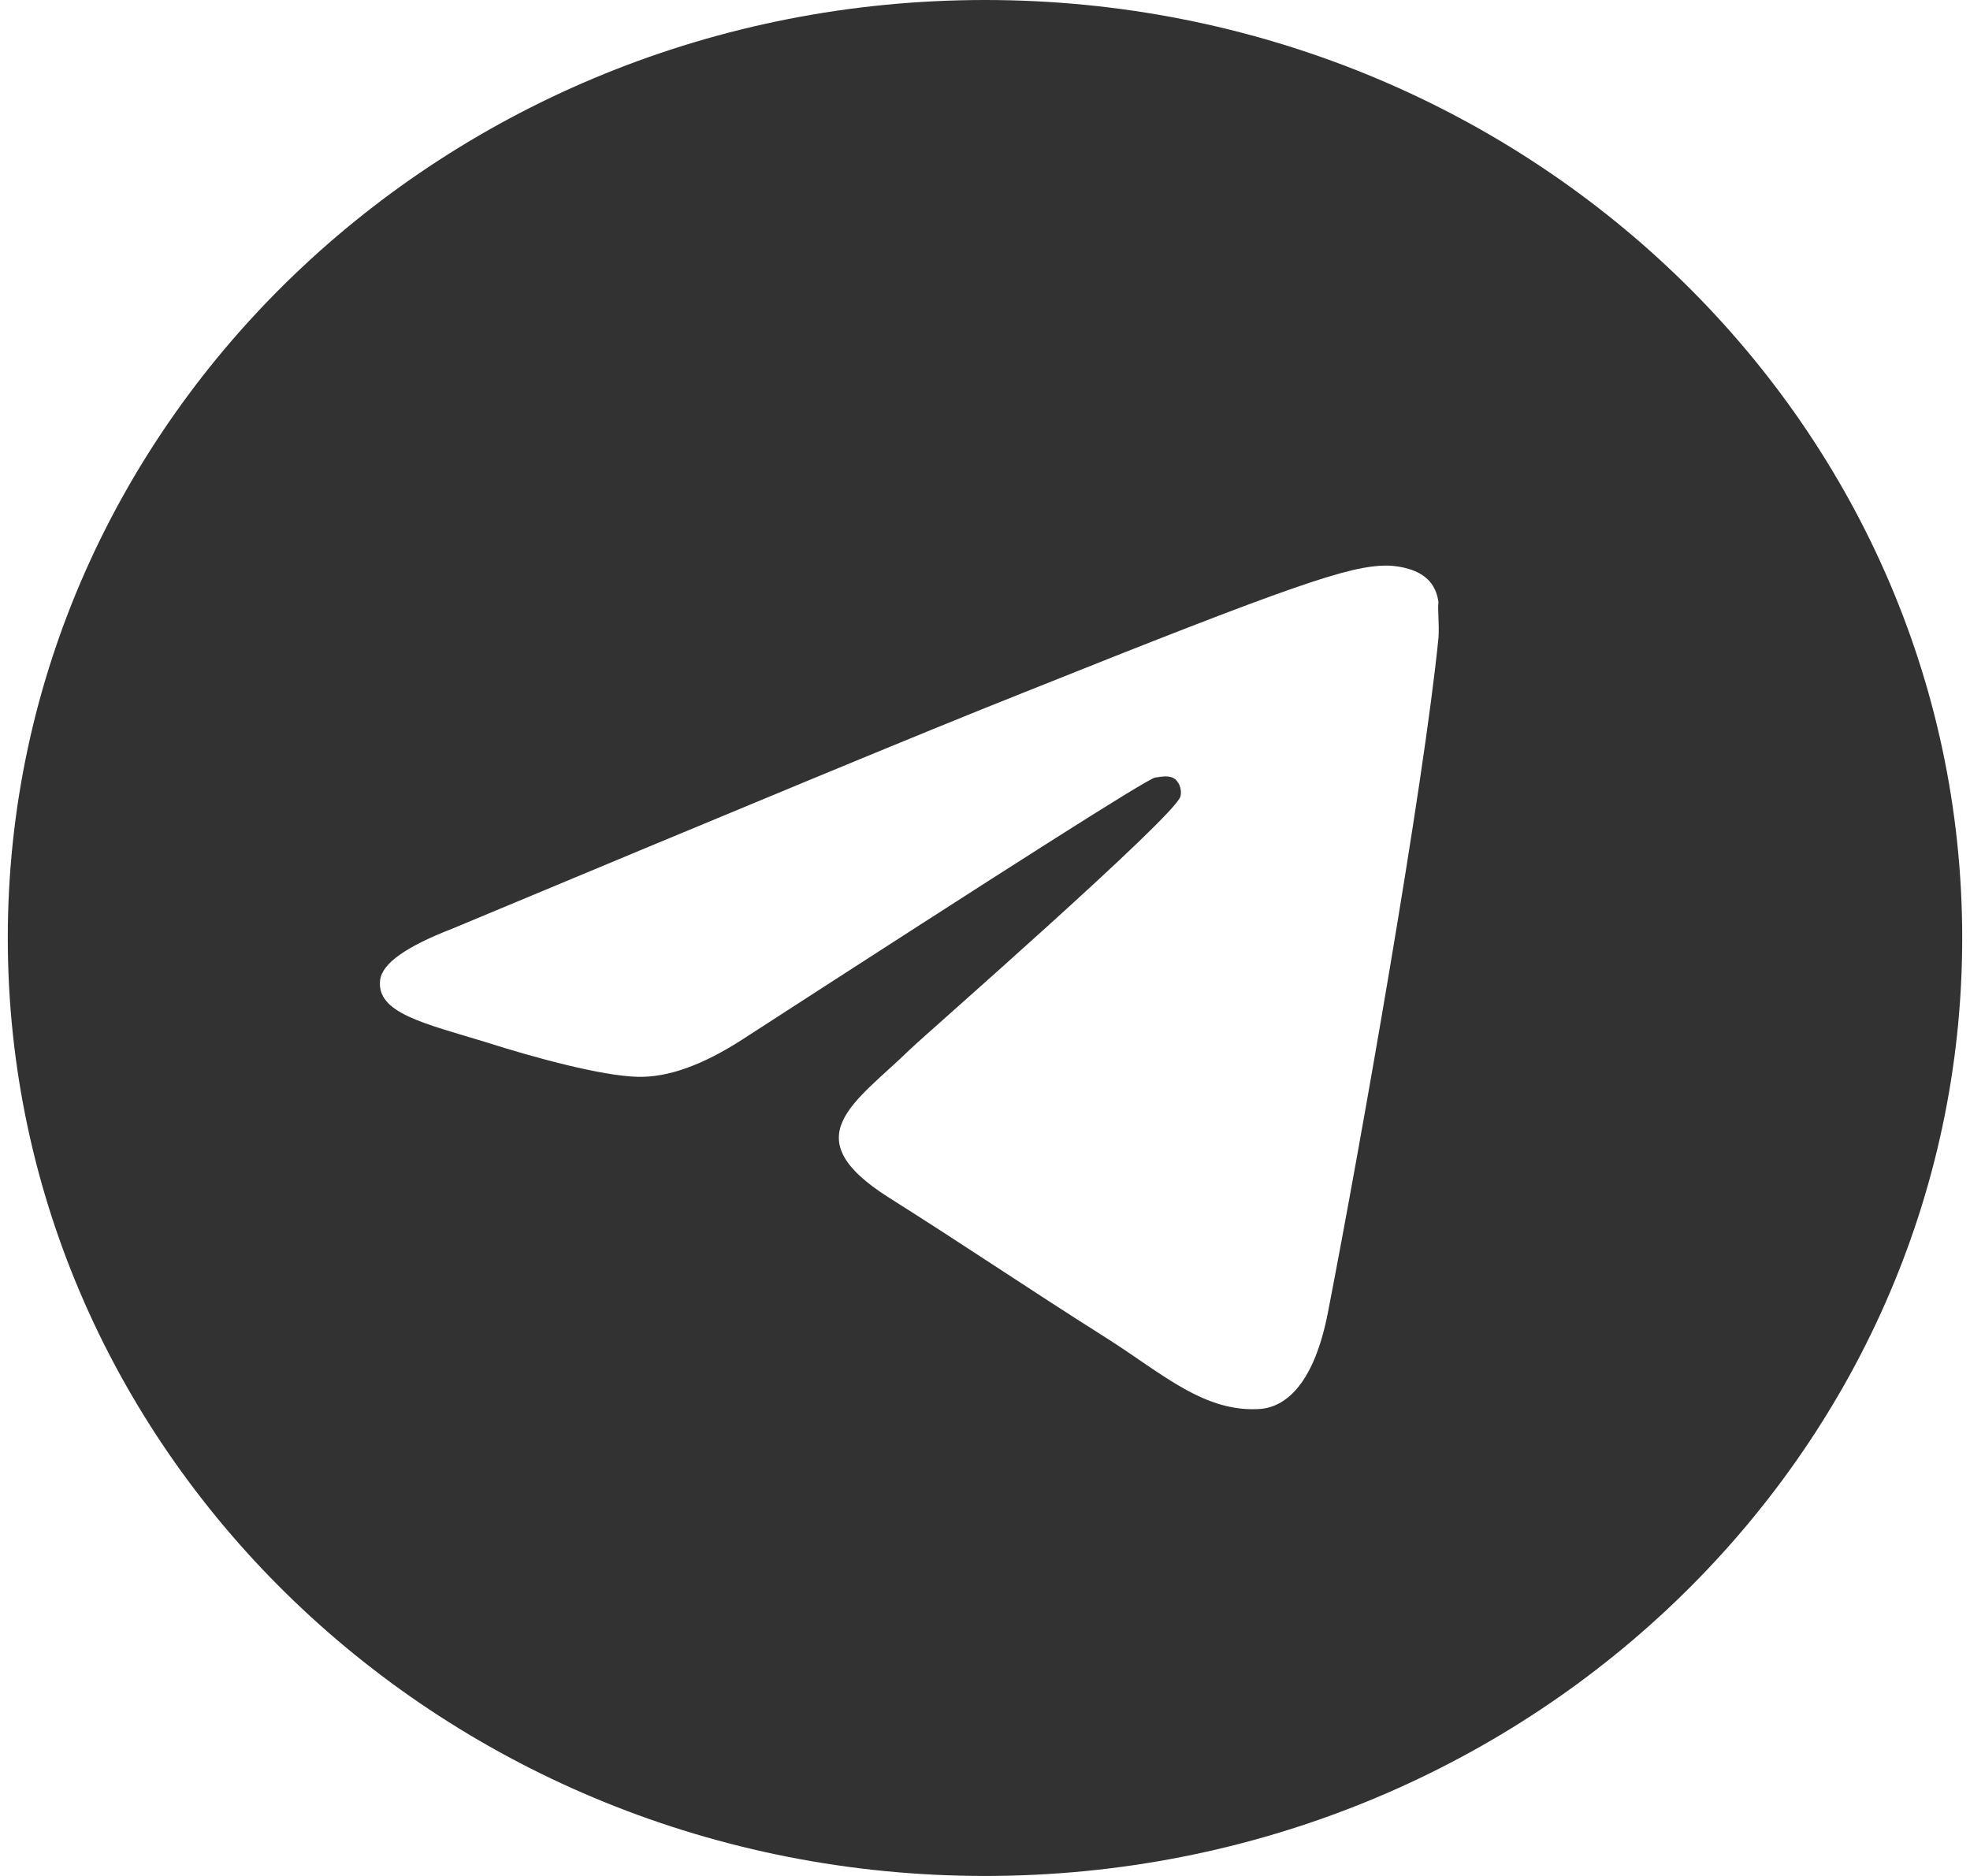 <?xml version="1.0" encoding="UTF-8"?> <svg xmlns="http://www.w3.org/2000/svg" width="21" height="20" viewBox="0 0 21 20" fill="none"><path d="M10.5 0C4.75 0 0.083 4.48 0.083 10C0.083 15.52 4.75 20 10.5 20C16.25 20 20.917 15.52 20.917 10C20.917 4.48 16.25 0 10.5 0ZM15.334 6.8C15.177 8.38 14.5 12.22 14.156 13.99C14.011 14.74 13.719 14.99 13.448 15.02C12.844 15.07 12.386 14.64 11.802 14.27C10.886 13.69 10.365 13.33 9.479 12.77C8.448 12.12 9.115 11.76 9.709 11.18C9.865 11.03 12.531 8.7 12.584 8.49C12.591 8.458 12.59 8.425 12.581 8.394C12.572 8.362 12.555 8.334 12.531 8.31C12.469 8.26 12.386 8.28 12.313 8.29C12.219 8.31 10.761 9.24 7.917 11.08C7.5 11.35 7.125 11.49 6.792 11.48C6.417 11.47 5.708 11.28 5.177 11.11C4.521 10.91 4.011 10.8 4.052 10.45C4.073 10.27 4.333 10.09 4.823 9.9C7.865 8.63 9.886 7.79 10.896 7.39C13.792 6.23 14.386 6.03 14.781 6.03C14.865 6.03 15.063 6.05 15.188 6.15C15.292 6.23 15.323 6.34 15.334 6.42C15.323 6.48 15.344 6.66 15.334 6.8Z" fill="#323232"></path></svg> 
